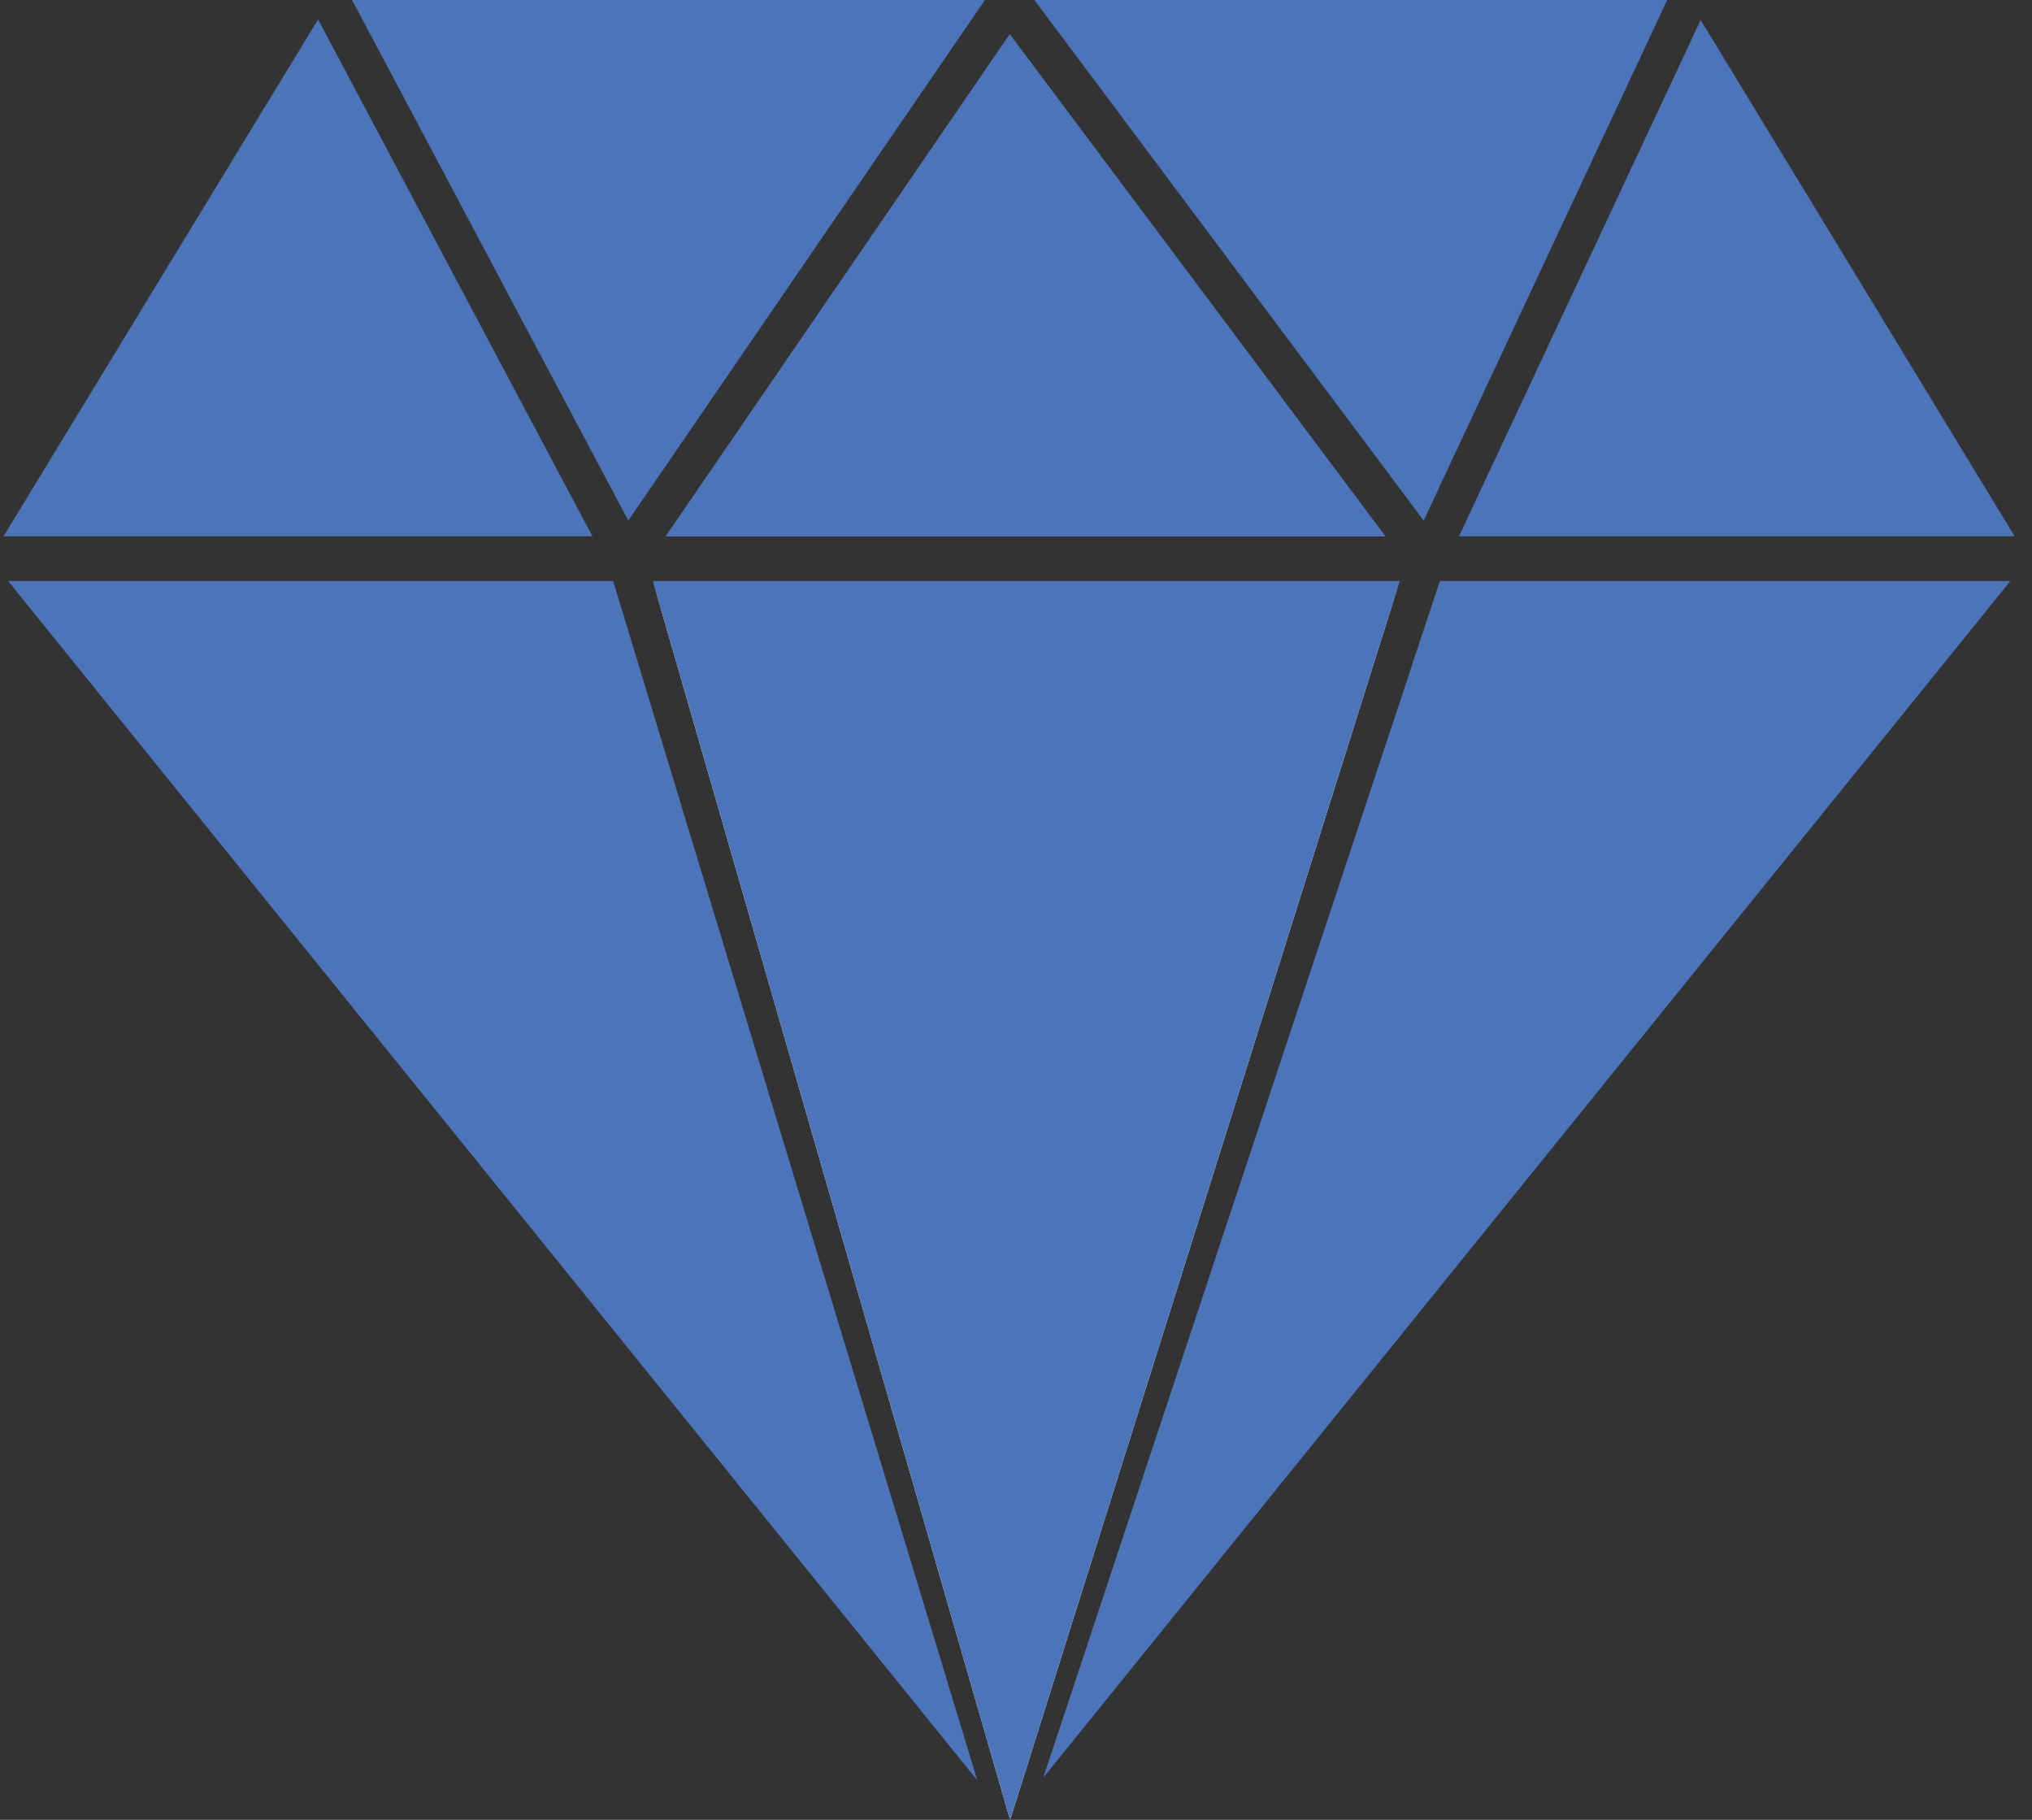 <svg width="67" height="60" viewBox="0 0 67 60" fill="none" xmlns="http://www.w3.org/2000/svg">
<rect x="0" y="0" width="67" height="60" fill="#333333" stroke="none"/>
<g clip-path="url(#clip0_4_3888)">
<path d="M32.226 58.7L3.187 22.771L0.268 19.157H20.217L32.226 58.7Z" fill="#4C74B9"/>
<path d="M66.286 19.157L63.366 22.771L34.398 58.611L47.476 19.157H66.286Z" fill="#4C74B9"/>
<path d="M54.972 0L46.942 17.163L34.105 0H54.972Z" fill="#4C74B9"/>
<path d="M19.533 17.68H0.117L10.488 0.641L19.533 17.68Z" fill="#4C74B9"/>
<path d="M66.428 17.68H48.107L56.075 0.659L66.428 17.68Z" fill="#4C74B9"/>
<path d="M32.476 0L20.716 17.163L11.609 0H32.476Z" fill="#4C74B9"/>
<path d="M45.677 17.68H21.953L33.294 1.131L45.677 17.68Z" fill="#4C74B9"/>
<path d="M33.305 57.926L21.527 19.157L33.296 59.973L33.323 59.947L46.151 19.157L33.305 57.926Z" fill="white"/>
<path d="M21.953 17.68L33.294 1.131L45.677 17.68H21.953Z" fill="#4C74B9"/>
<path d="M46.151 19.157L33.323 59.947L33.305 60L33.296 59.973L21.527 19.157H46.151Z" fill="#4C74B9"/>
</g>
<defs>
<clipPath id="clip0_4_3888">
<rect width="66.766" height="60" fill="white" transform="translate(0.117)"/>
</clipPath>
</defs>
</svg>
